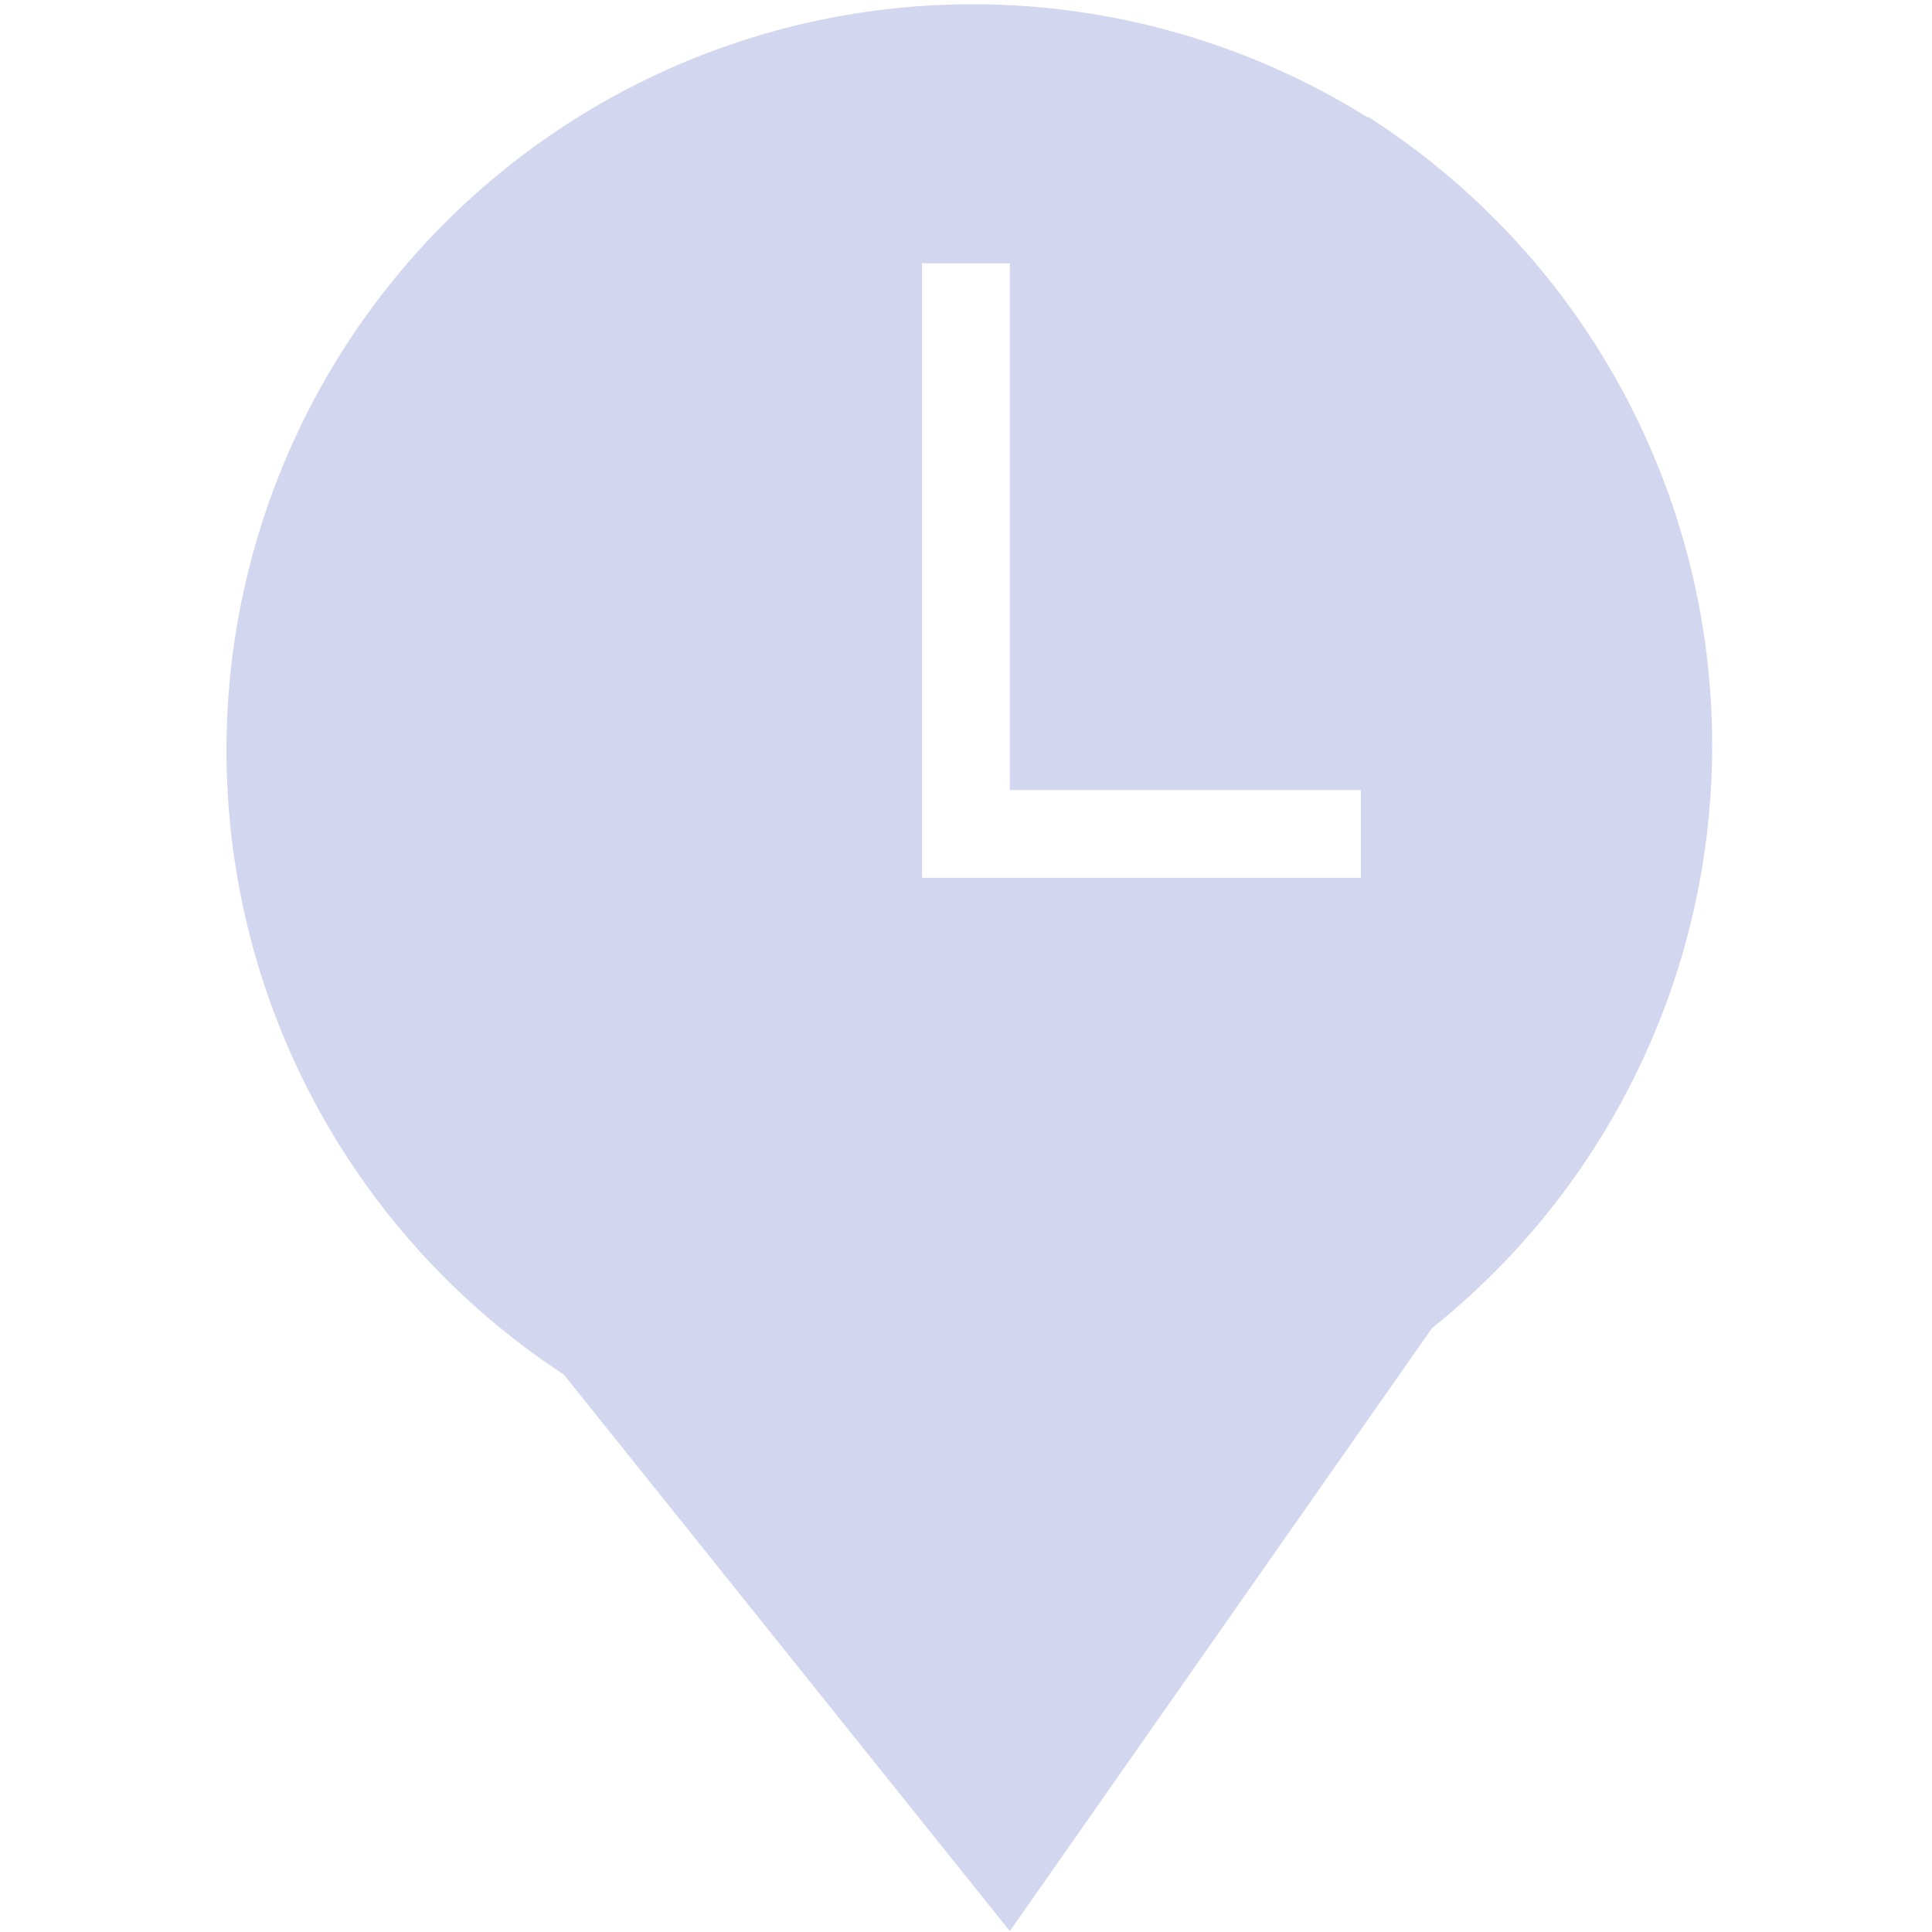 <?xml version="1.0" standalone="no"?><!DOCTYPE svg PUBLIC "-//W3C//DTD SVG 1.1//EN" "http://www.w3.org/Graphics/SVG/1.1/DTD/svg11.dtd"><svg t="1730095223845" class="icon" viewBox="0 0 1024 1024" version="1.1" xmlns="http://www.w3.org/2000/svg" p-id="25180" xmlns:xlink="http://www.w3.org/1999/xlink" width="80" height="80"><path d="M725.046 62.343a395.457 395.457 0 0 0-426.163 666.228L535.227 1023.535l223.782-319.622a395.457 395.457 0 0 0-33.963-642.035zM721.324 465.243H488.703V139.573h46.524v279.146h186.097z" fill="#D2D6EE" p-id="25181"></path></svg>